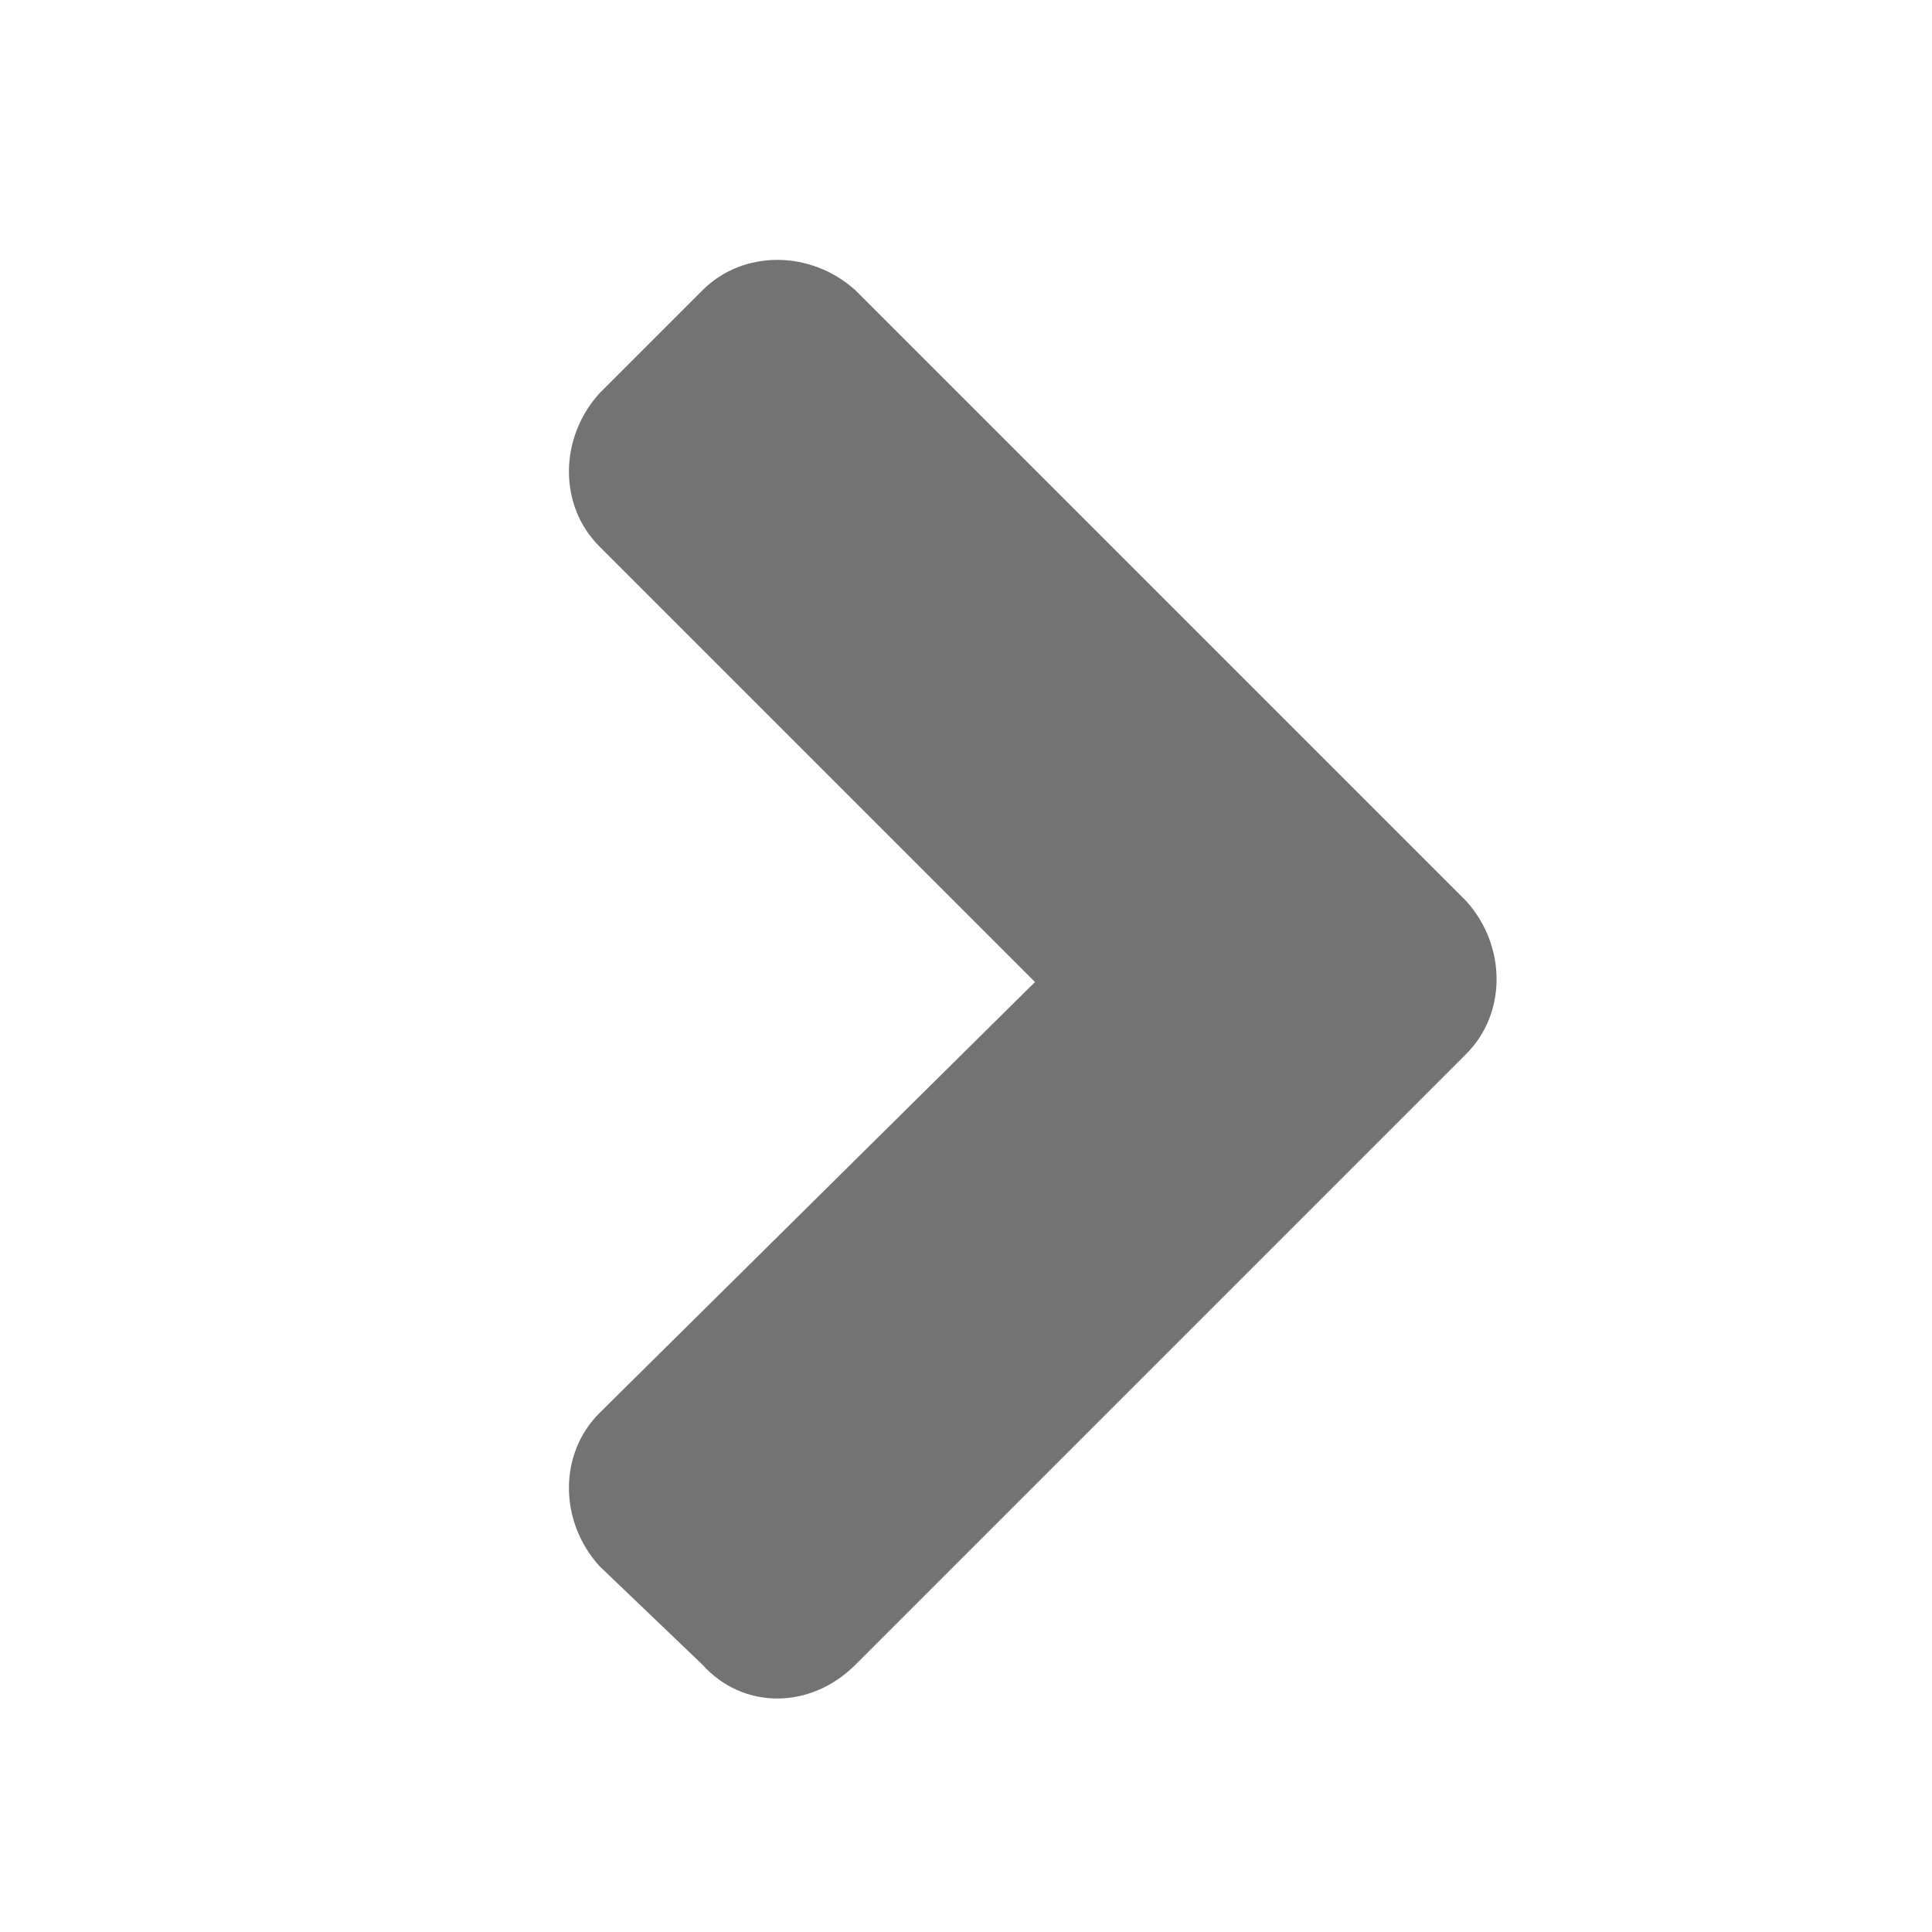 <svg width="21" height="21" viewBox="0 0 21 21" fill="#737373" xmlns="http://www.w3.org/2000/svg">
<path d="M15.938 11.455C16.377 11.016 16.377 10.283 15.938 9.795L9.297 3.154C8.809 2.715 8.076 2.715 7.637 3.154L6.514 4.277C6.074 4.766 6.074 5.498 6.514 5.938L11.25 10.674L6.514 15.361C6.074 15.801 6.074 16.533 6.514 17.021L7.637 18.096C8.076 18.584 8.809 18.584 9.297 18.096L15.938 11.455Z"/>
</svg>
